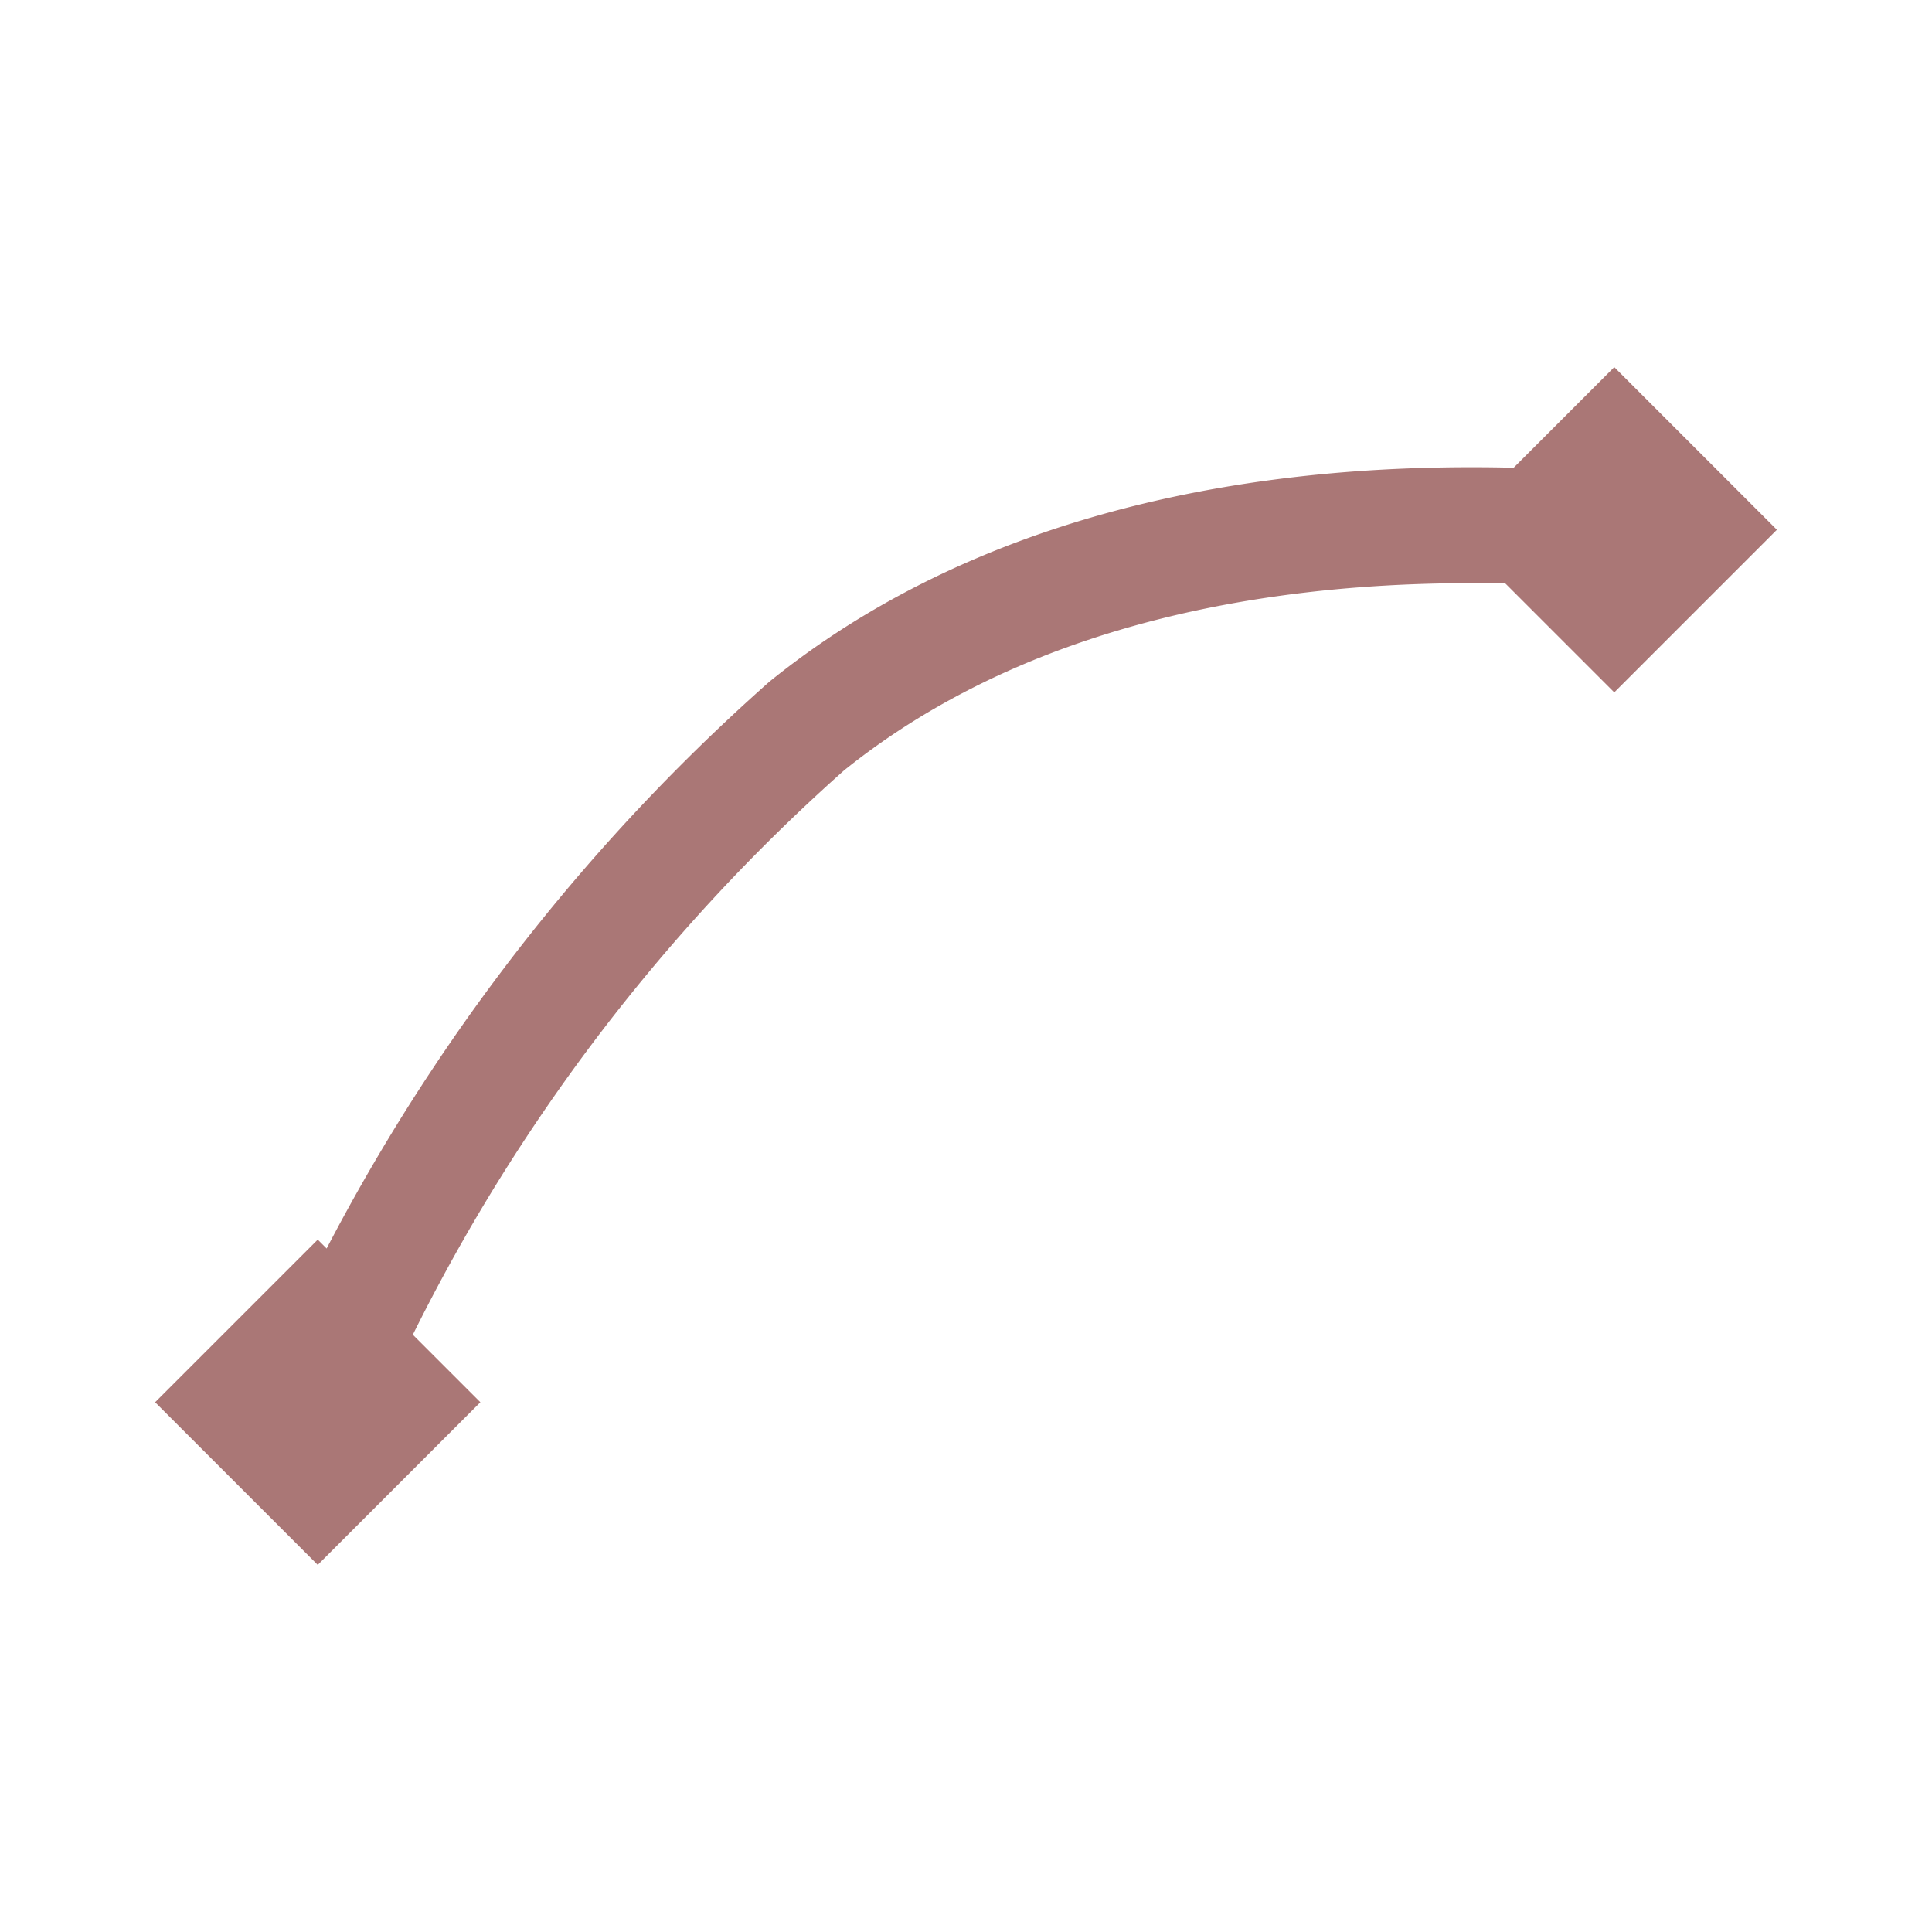 <svg xmlns="http://www.w3.org/2000/svg" width="25" height="25" viewBox="0 0 25 25">
  <g id="easing-cubicOut" transform="translate(-2)">
    <rect id="area" width="25" height="25" transform="translate(2)" fill="none"/>
    <g id="icon" transform="translate(2 0.233)">
      <path id="Path_656" data-name="Path 656" d="M20.889,6.622c-.874,0-6.465-.675-10.45,2.54a24.812,24.812,0,0,0-6.328,8.751" fill="none" stroke="#aa7776" stroke-linecap="round" stroke-linejoin="round" stroke-width="1.5"/>
      <rect id="Rectangle_891" data-name="Rectangle 891" width="1.726" height="1.726" transform="translate(2.891 17.912) rotate(-45)" fill="#aa7776"/>
      <rect id="Rectangle_892" data-name="Rectangle 892" width="1.726" height="1.726" transform="translate(2.891 17.912) rotate(-45)" fill="none" stroke="#aa7776" stroke-width="1.25"/>
      <rect id="Rectangle_893" data-name="Rectangle 893" width="1.726" height="1.726" transform="translate(19.668 6.622) rotate(-45)" fill="#aa7776"/>
      <rect id="Rectangle_894" data-name="Rectangle 894" width="1.726" height="1.726" transform="translate(19.668 6.622) rotate(-45)" fill="none" stroke="#aa7776" stroke-width="1.25"/>
    </g>
  </g>
</svg>
